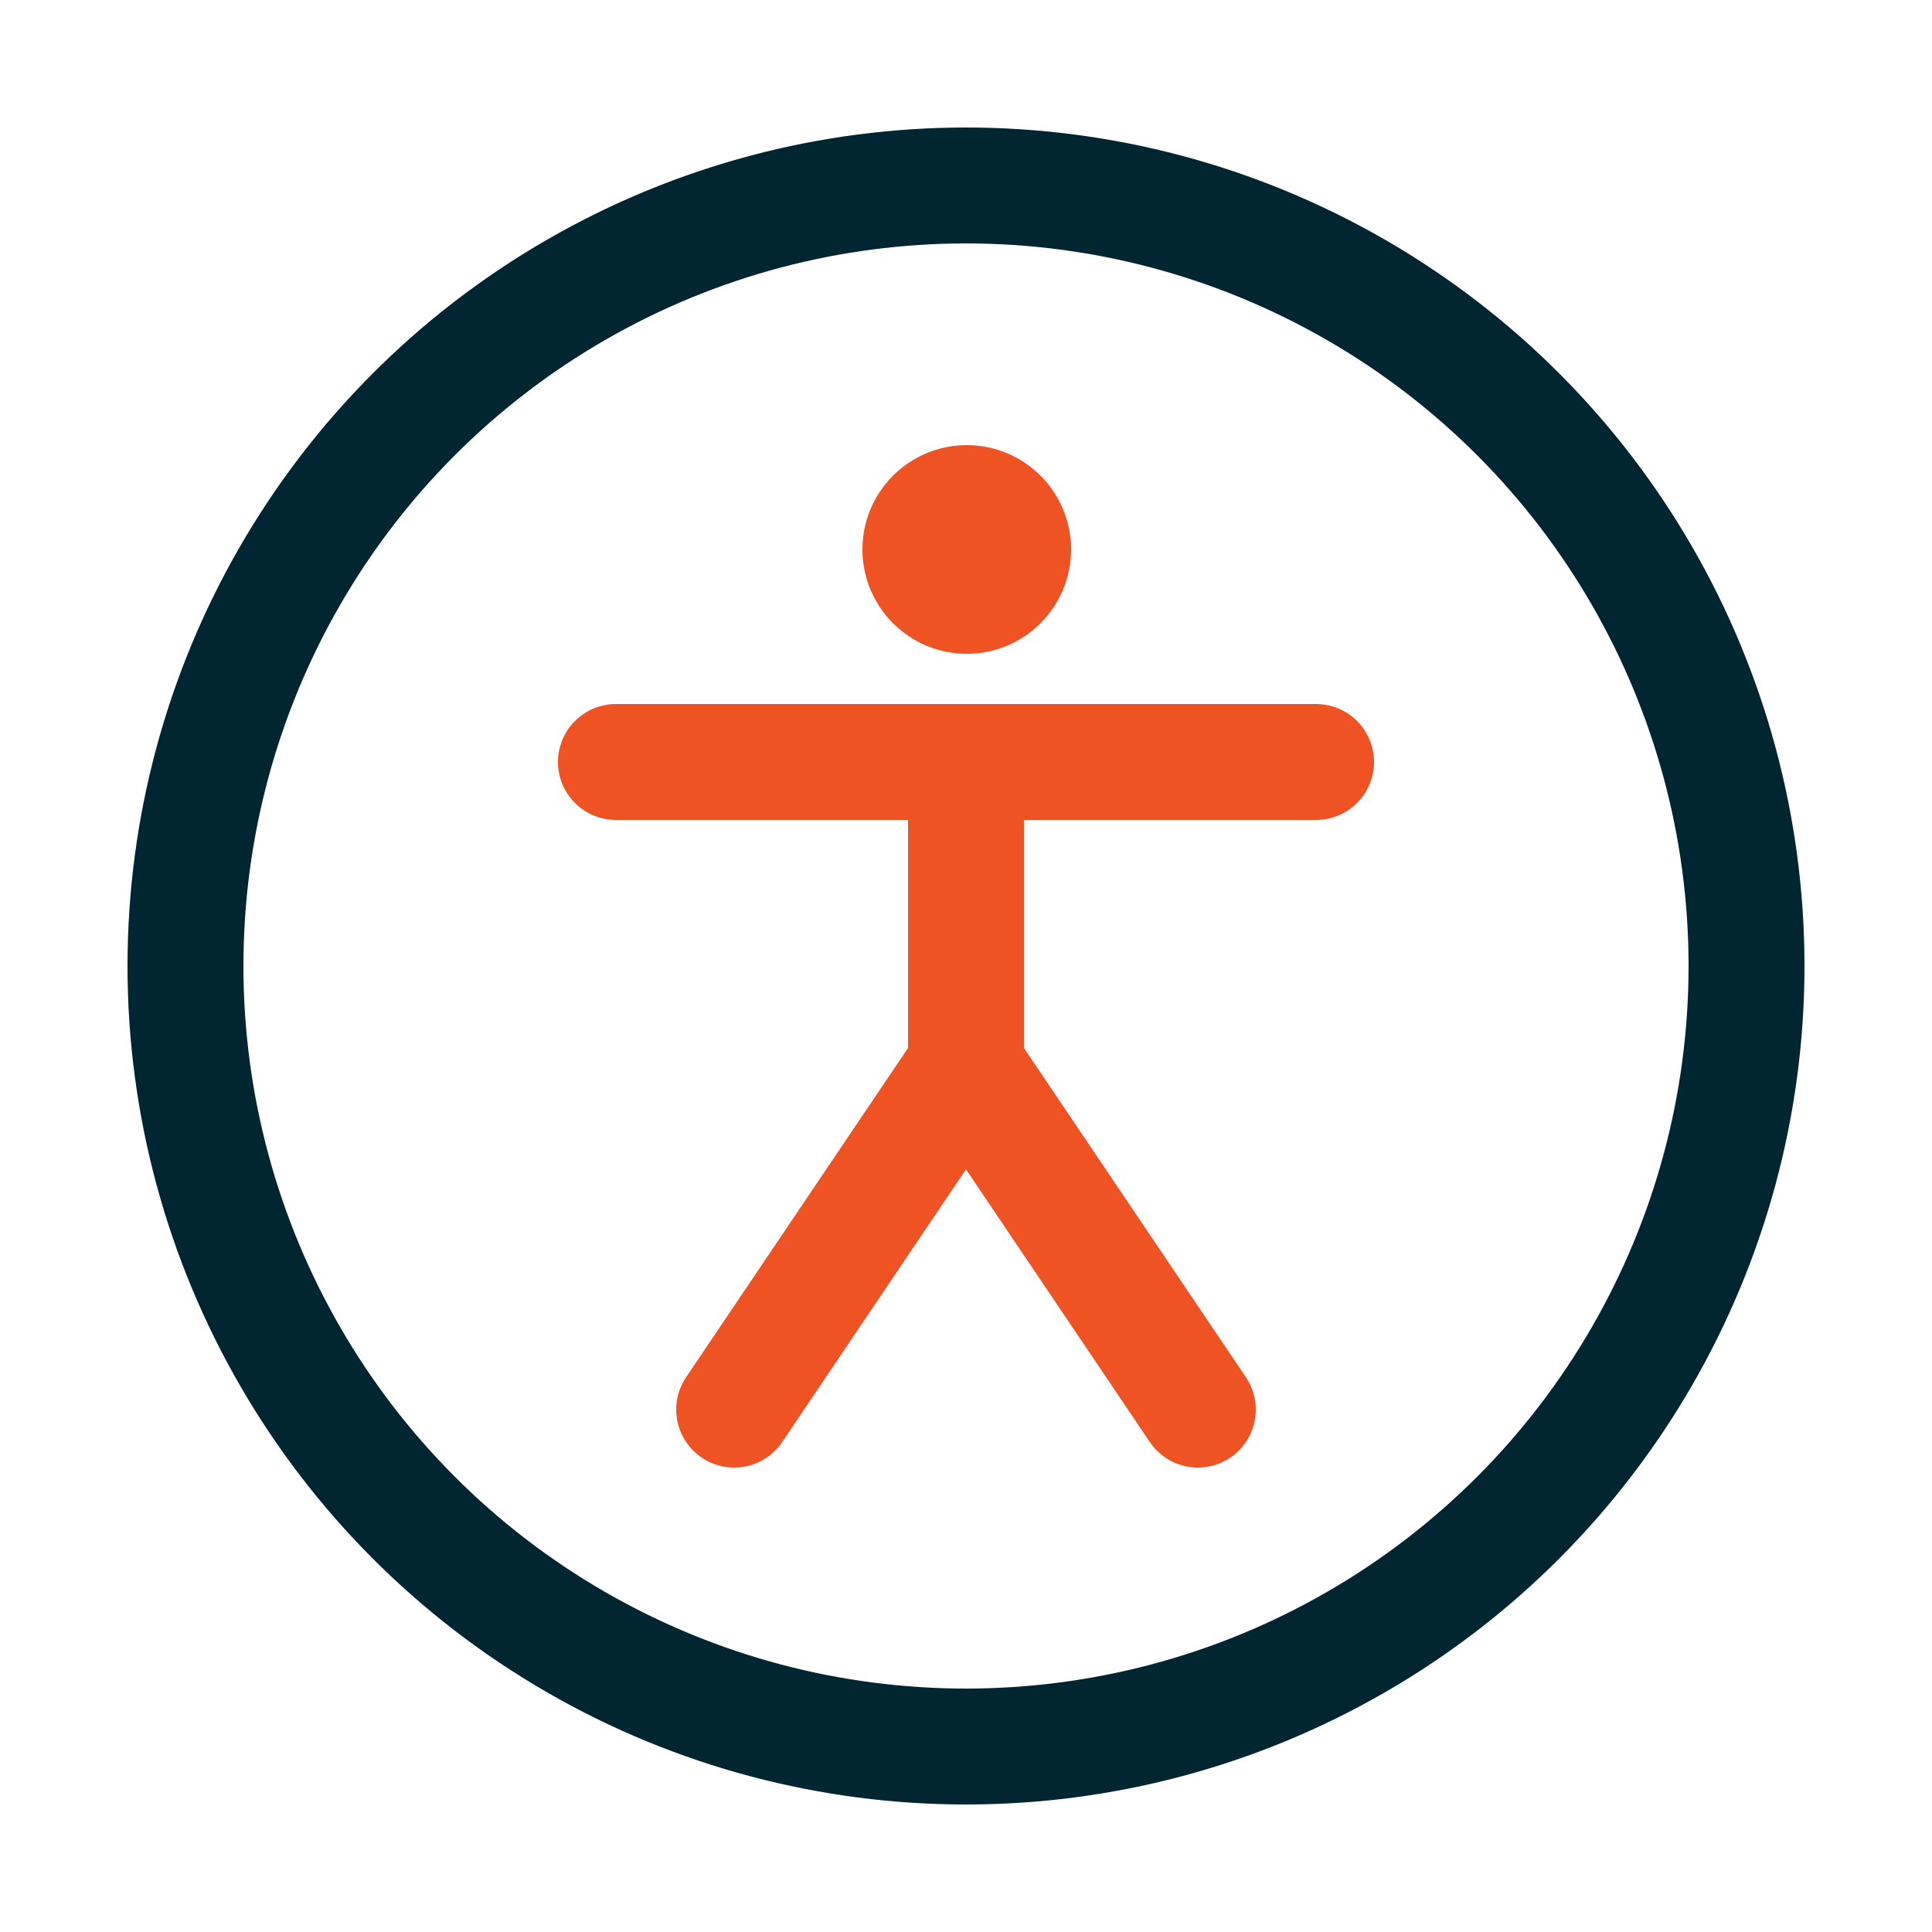 <?xml version="1.0" encoding="UTF-8"?><svg id="Layer_1" xmlns="http://www.w3.org/2000/svg" viewBox="0 0 25 25"><defs><style>.cls-1{stroke:#012632;}.cls-1,.cls-2{fill:none;stroke-linejoin:round;stroke-width:1.5px;}.cls-3{fill:#f05323;stroke-width:0px;}.cls-2{stroke:#f05323;stroke-linecap:round;}</style></defs><circle class="cls-1" cx="12.5" cy="12.5" r="10.1"/><line class="cls-2" x1="7.97" y1="9.86" x2="17.03" y2="9.86"/><polyline class="cls-2" points="15.5 18.24 12.5 13.79 12.5 9.86"/><polyline class="cls-2" points="9.5 18.24 12.5 13.79 12.5 9.86"/><circle class="cls-3" cx="12.51" cy="7.11" r="1.35"/></svg>